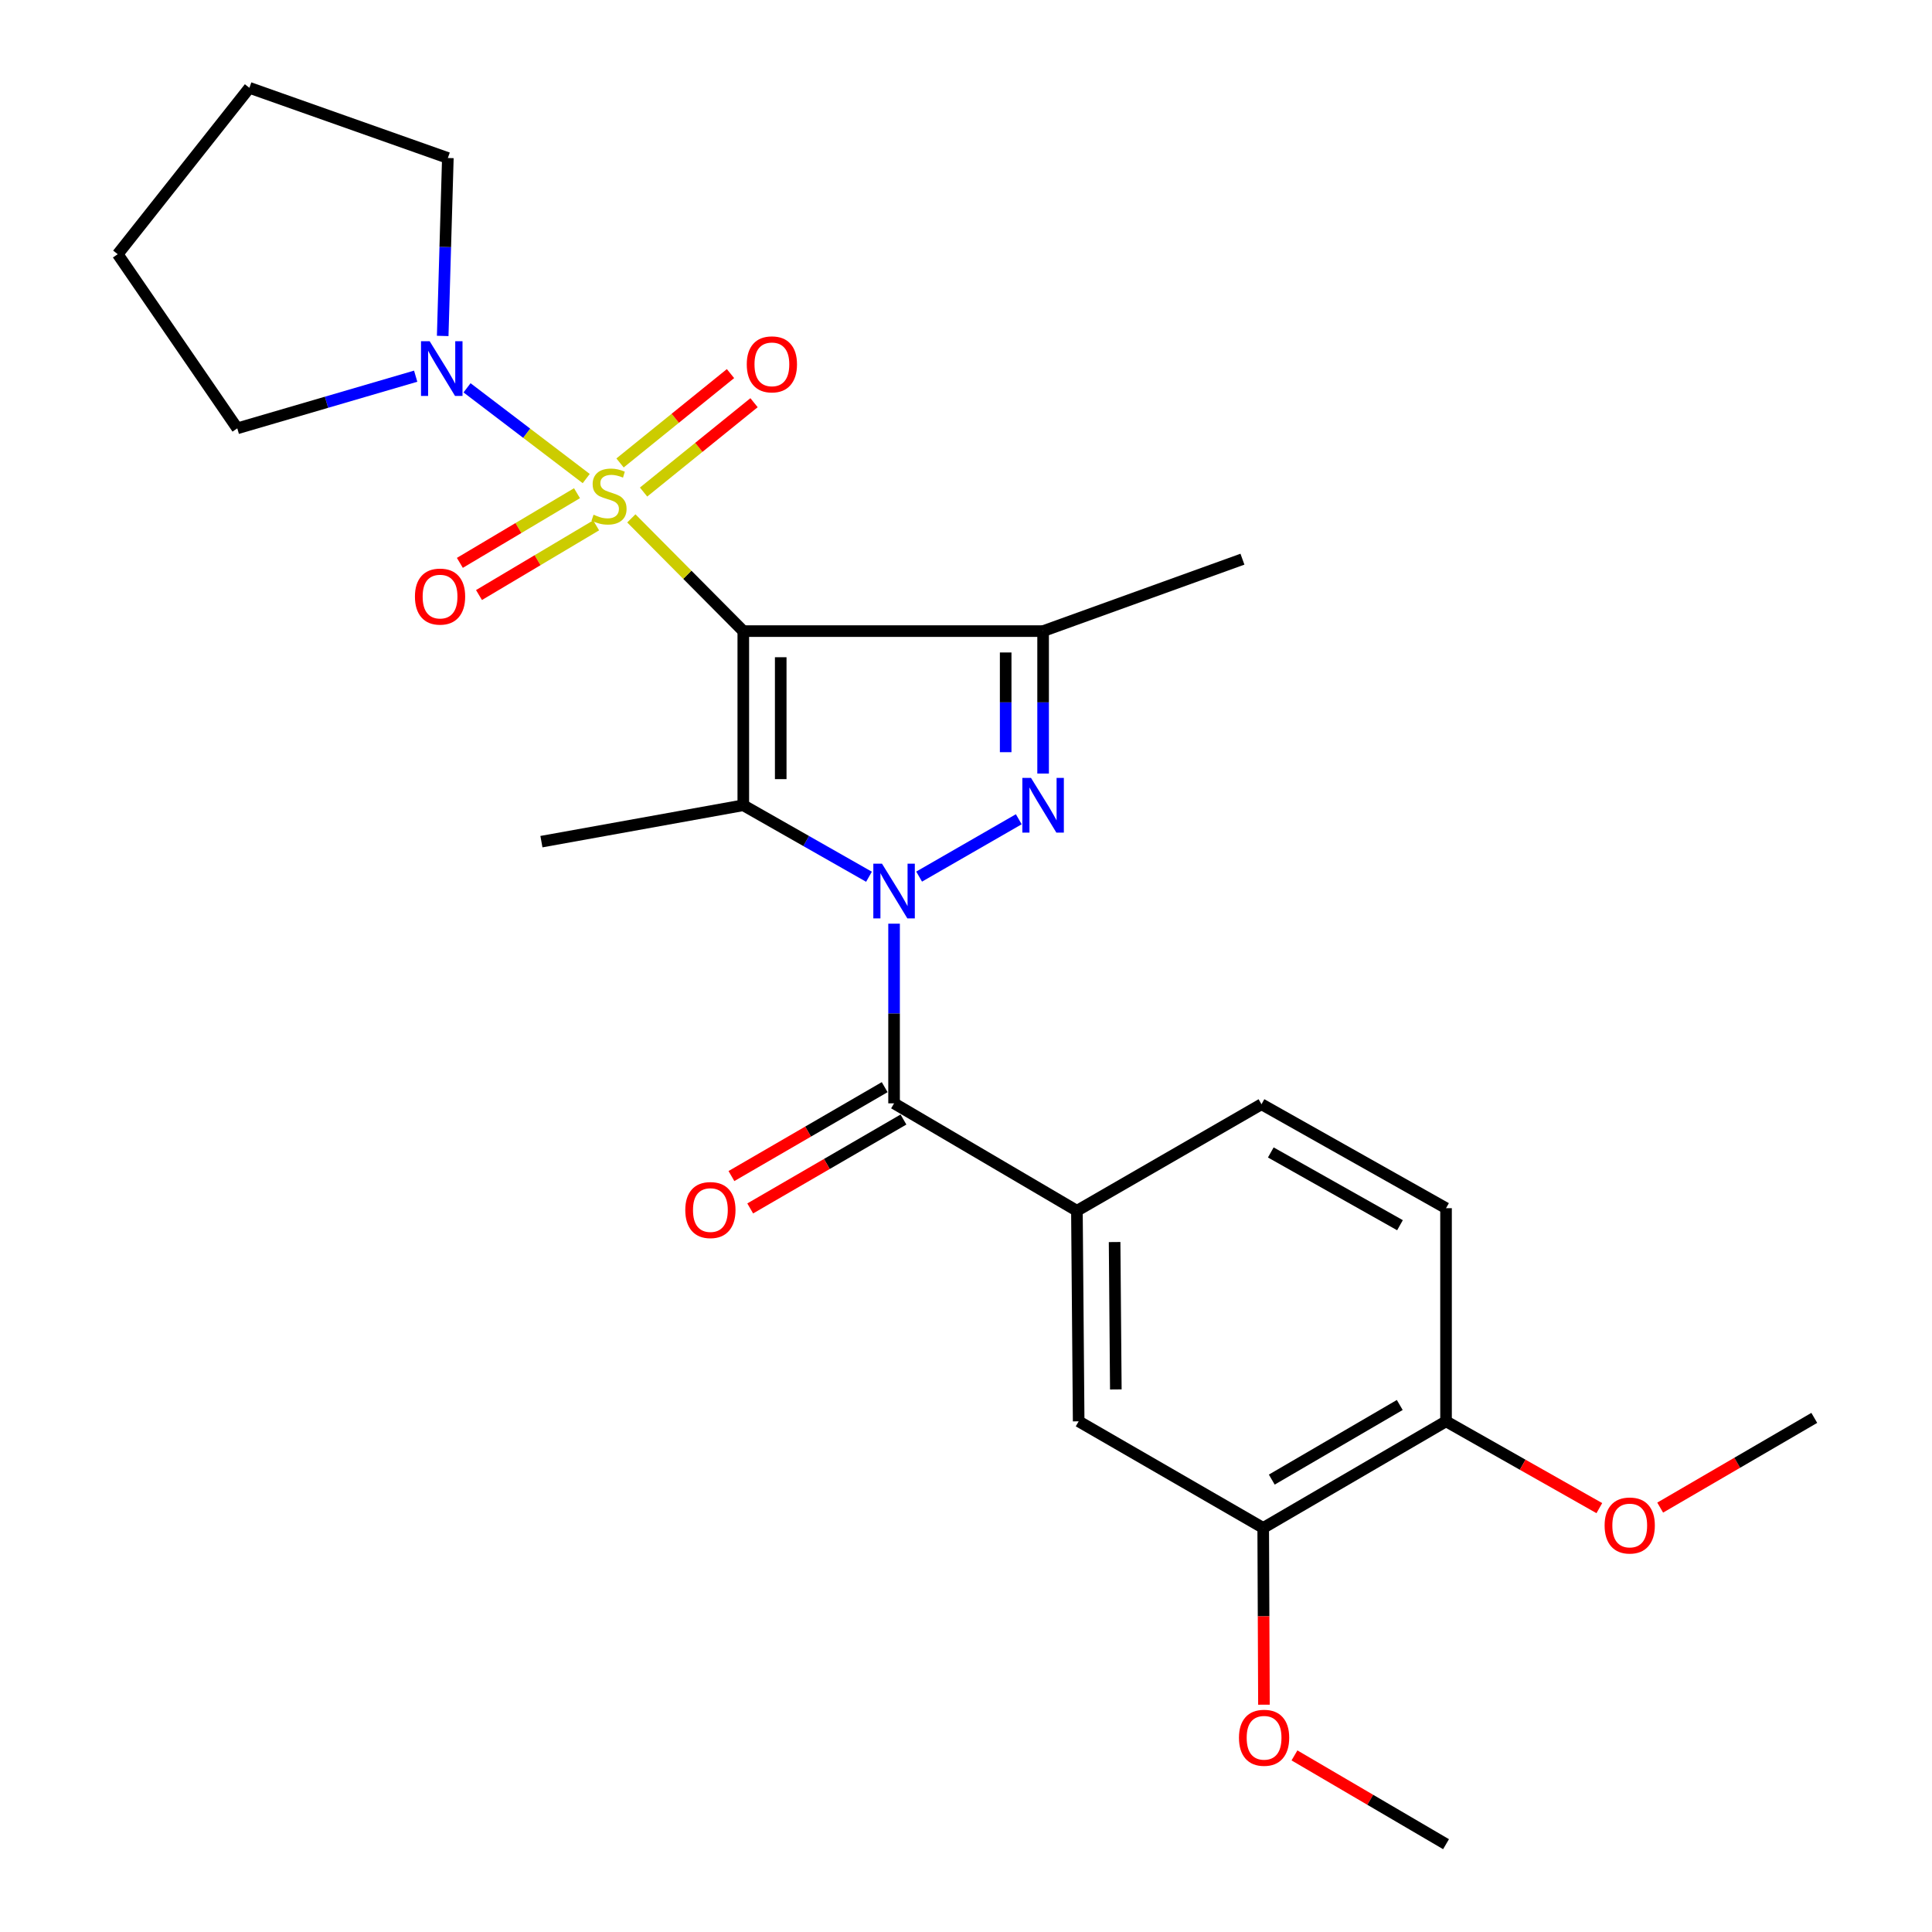 <?xml version='1.0' encoding='iso-8859-1'?>
<svg version='1.1' baseProfile='full'
              xmlns='http://www.w3.org/2000/svg'
                      xmlns:rdkit='http://www.rdkit.org/xml'
                      xmlns:xlink='http://www.w3.org/1999/xlink'
                  xml:space='preserve'
width='1000px' height='1000px' viewBox='0 0 1000 1000'>
<!-- END OF HEADER -->
<rect style='opacity:1.0;fill:#FFFFFF;stroke:none' width='1000' height='1000' x='0' y='0'> </rect>
<path class='bond-0' d='M 384.728,326.661 L 355.752,297.488' style='fill:none;fill-rule:evenodd;stroke:#000000;stroke-width:6px;stroke-linecap:butt;stroke-linejoin:miter;stroke-opacity:1' />
<path class='bond-0' d='M 355.752,297.488 L 326.776,268.314' style='fill:none;fill-rule:evenodd;stroke:#CCCC00;stroke-width:6px;stroke-linecap:butt;stroke-linejoin:miter;stroke-opacity:1' />
<path class='bond-2' d='M 384.728,326.661 L 384.728,416.802' style='fill:none;fill-rule:evenodd;stroke:#000000;stroke-width:6px;stroke-linecap:butt;stroke-linejoin:miter;stroke-opacity:1' />
<path class='bond-2' d='M 404.101,340.182 L 404.101,403.28' style='fill:none;fill-rule:evenodd;stroke:#000000;stroke-width:6px;stroke-linecap:butt;stroke-linejoin:miter;stroke-opacity:1' />
<path class='bond-4' d='M 384.728,326.661 L 539.909,326.661' style='fill:none;fill-rule:evenodd;stroke:#000000;stroke-width:6px;stroke-linecap:butt;stroke-linejoin:miter;stroke-opacity:1' />
<path class='bond-6' d='M 303.43,247.705 L 272.586,224.219' style='fill:none;fill-rule:evenodd;stroke:#CCCC00;stroke-width:6px;stroke-linecap:butt;stroke-linejoin:miter;stroke-opacity:1' />
<path class='bond-6' d='M 272.586,224.219 L 241.742,200.734' style='fill:none;fill-rule:evenodd;stroke:#0000FF;stroke-width:6px;stroke-linecap:butt;stroke-linejoin:miter;stroke-opacity:1' />
<path class='bond-8' d='M 333.113,254.685 L 361.7,231.562' style='fill:none;fill-rule:evenodd;stroke:#CCCC00;stroke-width:6px;stroke-linecap:butt;stroke-linejoin:miter;stroke-opacity:1' />
<path class='bond-8' d='M 361.7,231.562 L 390.287,208.439' style='fill:none;fill-rule:evenodd;stroke:#FF0000;stroke-width:6px;stroke-linecap:butt;stroke-linejoin:miter;stroke-opacity:1' />
<path class='bond-8' d='M 320.929,239.622 L 349.516,216.499' style='fill:none;fill-rule:evenodd;stroke:#CCCC00;stroke-width:6px;stroke-linecap:butt;stroke-linejoin:miter;stroke-opacity:1' />
<path class='bond-8' d='M 349.516,216.499 L 378.104,193.376' style='fill:none;fill-rule:evenodd;stroke:#FF0000;stroke-width:6px;stroke-linecap:butt;stroke-linejoin:miter;stroke-opacity:1' />
<path class='bond-9' d='M 298.655,255.278 L 268.34,273.309' style='fill:none;fill-rule:evenodd;stroke:#CCCC00;stroke-width:6px;stroke-linecap:butt;stroke-linejoin:miter;stroke-opacity:1' />
<path class='bond-9' d='M 268.34,273.309 L 238.024,291.339' style='fill:none;fill-rule:evenodd;stroke:#FF0000;stroke-width:6px;stroke-linecap:butt;stroke-linejoin:miter;stroke-opacity:1' />
<path class='bond-9' d='M 308.558,271.929 L 278.243,289.96' style='fill:none;fill-rule:evenodd;stroke:#CCCC00;stroke-width:6px;stroke-linecap:butt;stroke-linejoin:miter;stroke-opacity:1' />
<path class='bond-9' d='M 278.243,289.96 L 247.928,307.99' style='fill:none;fill-rule:evenodd;stroke:#FF0000;stroke-width:6px;stroke-linecap:butt;stroke-linejoin:miter;stroke-opacity:1' />
<path class='bond-1' d='M 449.786,453.803 L 417.257,435.303' style='fill:none;fill-rule:evenodd;stroke:#0000FF;stroke-width:6px;stroke-linecap:butt;stroke-linejoin:miter;stroke-opacity:1' />
<path class='bond-1' d='M 417.257,435.303 L 384.728,416.802' style='fill:none;fill-rule:evenodd;stroke:#000000;stroke-width:6px;stroke-linecap:butt;stroke-linejoin:miter;stroke-opacity:1' />
<path class='bond-5' d='M 462.771,478.096 L 462.771,524.593' style='fill:none;fill-rule:evenodd;stroke:#0000FF;stroke-width:6px;stroke-linecap:butt;stroke-linejoin:miter;stroke-opacity:1' />
<path class='bond-5' d='M 462.771,524.593 L 462.771,571.09' style='fill:none;fill-rule:evenodd;stroke:#000000;stroke-width:6px;stroke-linecap:butt;stroke-linejoin:miter;stroke-opacity:1' />
<path class='bond-26' d='M 475.736,453.728 L 527.318,424.047' style='fill:none;fill-rule:evenodd;stroke:#0000FF;stroke-width:6px;stroke-linecap:butt;stroke-linejoin:miter;stroke-opacity:1' />
<path class='bond-16' d='M 384.728,416.802 L 280.24,435.637' style='fill:none;fill-rule:evenodd;stroke:#000000;stroke-width:6px;stroke-linecap:butt;stroke-linejoin:miter;stroke-opacity:1' />
<path class='bond-3' d='M 539.909,400.388 L 539.909,363.525' style='fill:none;fill-rule:evenodd;stroke:#0000FF;stroke-width:6px;stroke-linecap:butt;stroke-linejoin:miter;stroke-opacity:1' />
<path class='bond-3' d='M 539.909,363.525 L 539.909,326.661' style='fill:none;fill-rule:evenodd;stroke:#000000;stroke-width:6px;stroke-linecap:butt;stroke-linejoin:miter;stroke-opacity:1' />
<path class='bond-3' d='M 520.536,389.329 L 520.536,363.525' style='fill:none;fill-rule:evenodd;stroke:#0000FF;stroke-width:6px;stroke-linecap:butt;stroke-linejoin:miter;stroke-opacity:1' />
<path class='bond-3' d='M 520.536,363.525 L 520.536,337.72' style='fill:none;fill-rule:evenodd;stroke:#000000;stroke-width:6px;stroke-linecap:butt;stroke-linejoin:miter;stroke-opacity:1' />
<path class='bond-17' d='M 539.909,326.661 L 643.084,289.432' style='fill:none;fill-rule:evenodd;stroke:#000000;stroke-width:6px;stroke-linecap:butt;stroke-linejoin:miter;stroke-opacity:1' />
<path class='bond-7' d='M 462.771,571.09 L 557.41,626.692' style='fill:none;fill-rule:evenodd;stroke:#000000;stroke-width:6px;stroke-linecap:butt;stroke-linejoin:miter;stroke-opacity:1' />
<path class='bond-12' d='M 457.91,562.711 L 418.249,585.718' style='fill:none;fill-rule:evenodd;stroke:#000000;stroke-width:6px;stroke-linecap:butt;stroke-linejoin:miter;stroke-opacity:1' />
<path class='bond-12' d='M 418.249,585.718 L 378.588,608.726' style='fill:none;fill-rule:evenodd;stroke:#FF0000;stroke-width:6px;stroke-linecap:butt;stroke-linejoin:miter;stroke-opacity:1' />
<path class='bond-12' d='M 467.631,579.469 L 427.97,602.476' style='fill:none;fill-rule:evenodd;stroke:#000000;stroke-width:6px;stroke-linecap:butt;stroke-linejoin:miter;stroke-opacity:1' />
<path class='bond-12' d='M 427.97,602.476 L 388.309,625.484' style='fill:none;fill-rule:evenodd;stroke:#FF0000;stroke-width:6px;stroke-linecap:butt;stroke-linejoin:miter;stroke-opacity:1' />
<path class='bond-20' d='M 229.141,173.881 L 230.474,127.83' style='fill:none;fill-rule:evenodd;stroke:#0000FF;stroke-width:6px;stroke-linecap:butt;stroke-linejoin:miter;stroke-opacity:1' />
<path class='bond-20' d='M 230.474,127.83 L 231.806,81.78' style='fill:none;fill-rule:evenodd;stroke:#000000;stroke-width:6px;stroke-linecap:butt;stroke-linejoin:miter;stroke-opacity:1' />
<path class='bond-21' d='M 215.156,194.713 L 168.988,208.212' style='fill:none;fill-rule:evenodd;stroke:#0000FF;stroke-width:6px;stroke-linecap:butt;stroke-linejoin:miter;stroke-opacity:1' />
<path class='bond-21' d='M 168.988,208.212 L 122.819,221.71' style='fill:none;fill-rule:evenodd;stroke:#000000;stroke-width:6px;stroke-linecap:butt;stroke-linejoin:miter;stroke-opacity:1' />
<path class='bond-10' d='M 557.41,626.692 L 558.314,735.679' style='fill:none;fill-rule:evenodd;stroke:#000000;stroke-width:6px;stroke-linecap:butt;stroke-linejoin:miter;stroke-opacity:1' />
<path class='bond-10' d='M 576.919,642.879 L 577.551,719.17' style='fill:none;fill-rule:evenodd;stroke:#000000;stroke-width:6px;stroke-linecap:butt;stroke-linejoin:miter;stroke-opacity:1' />
<path class='bond-14' d='M 557.41,626.692 L 652.943,571.553' style='fill:none;fill-rule:evenodd;stroke:#000000;stroke-width:6px;stroke-linecap:butt;stroke-linejoin:miter;stroke-opacity:1' />
<path class='bond-11' d='M 558.314,735.679 L 653.836,790.85' style='fill:none;fill-rule:evenodd;stroke:#000000;stroke-width:6px;stroke-linecap:butt;stroke-linejoin:miter;stroke-opacity:1' />
<path class='bond-18' d='M 653.836,790.85 L 654.027,836.601' style='fill:none;fill-rule:evenodd;stroke:#000000;stroke-width:6px;stroke-linecap:butt;stroke-linejoin:miter;stroke-opacity:1' />
<path class='bond-18' d='M 654.027,836.601 L 654.217,882.351' style='fill:none;fill-rule:evenodd;stroke:#FF0000;stroke-width:6px;stroke-linecap:butt;stroke-linejoin:miter;stroke-opacity:1' />
<path class='bond-28' d='M 653.836,790.85 L 748.465,735.679' style='fill:none;fill-rule:evenodd;stroke:#000000;stroke-width:6px;stroke-linecap:butt;stroke-linejoin:miter;stroke-opacity:1' />
<path class='bond-28' d='M 658.273,765.838 L 724.513,727.218' style='fill:none;fill-rule:evenodd;stroke:#000000;stroke-width:6px;stroke-linecap:butt;stroke-linejoin:miter;stroke-opacity:1' />
<path class='bond-13' d='M 748.465,735.679 L 748.465,625.357' style='fill:none;fill-rule:evenodd;stroke:#000000;stroke-width:6px;stroke-linecap:butt;stroke-linejoin:miter;stroke-opacity:1' />
<path class='bond-19' d='M 748.465,735.679 L 788.14,758.143' style='fill:none;fill-rule:evenodd;stroke:#000000;stroke-width:6px;stroke-linecap:butt;stroke-linejoin:miter;stroke-opacity:1' />
<path class='bond-19' d='M 788.14,758.143 L 827.814,780.608' style='fill:none;fill-rule:evenodd;stroke:#FF0000;stroke-width:6px;stroke-linecap:butt;stroke-linejoin:miter;stroke-opacity:1' />
<path class='bond-15' d='M 652.943,571.553 L 748.465,625.357' style='fill:none;fill-rule:evenodd;stroke:#000000;stroke-width:6px;stroke-linecap:butt;stroke-linejoin:miter;stroke-opacity:1' />
<path class='bond-15' d='M 657.763,596.503 L 724.629,634.167' style='fill:none;fill-rule:evenodd;stroke:#000000;stroke-width:6px;stroke-linecap:butt;stroke-linejoin:miter;stroke-opacity:1' />
<path class='bond-22' d='M 670.017,908.597 L 709.241,931.571' style='fill:none;fill-rule:evenodd;stroke:#FF0000;stroke-width:6px;stroke-linecap:butt;stroke-linejoin:miter;stroke-opacity:1' />
<path class='bond-22' d='M 709.241,931.571 L 748.465,954.545' style='fill:none;fill-rule:evenodd;stroke:#000000;stroke-width:6px;stroke-linecap:butt;stroke-linejoin:miter;stroke-opacity:1' />
<path class='bond-23' d='M 859.309,780.336 L 899.189,757.114' style='fill:none;fill-rule:evenodd;stroke:#FF0000;stroke-width:6px;stroke-linecap:butt;stroke-linejoin:miter;stroke-opacity:1' />
<path class='bond-23' d='M 899.189,757.114 L 939.068,733.892' style='fill:none;fill-rule:evenodd;stroke:#000000;stroke-width:6px;stroke-linecap:butt;stroke-linejoin:miter;stroke-opacity:1' />
<path class='bond-25' d='M 231.806,81.78 L 129.094,45.455' style='fill:none;fill-rule:evenodd;stroke:#000000;stroke-width:6px;stroke-linecap:butt;stroke-linejoin:miter;stroke-opacity:1' />
<path class='bond-24' d='M 122.819,221.71 L 60.932,131.57' style='fill:none;fill-rule:evenodd;stroke:#000000;stroke-width:6px;stroke-linecap:butt;stroke-linejoin:miter;stroke-opacity:1' />
<path class='bond-27' d='M 60.932,131.57 L 129.094,45.455' style='fill:none;fill-rule:evenodd;stroke:#000000;stroke-width:6px;stroke-linecap:butt;stroke-linejoin:miter;stroke-opacity:1' />
<path  class='atom-1' d='M 307.231 266.41
Q 307.551 266.53, 308.871 267.09
Q 310.191 267.65, 311.631 268.01
Q 313.111 268.33, 314.551 268.33
Q 317.231 268.33, 318.791 267.05
Q 320.351 265.73, 320.351 263.45
Q 320.351 261.89, 319.551 260.93
Q 318.791 259.97, 317.591 259.45
Q 316.391 258.93, 314.391 258.33
Q 311.871 257.57, 310.351 256.85
Q 308.871 256.13, 307.791 254.61
Q 306.751 253.09, 306.751 250.53
Q 306.751 246.97, 309.151 244.77
Q 311.591 242.57, 316.391 242.57
Q 319.671 242.57, 323.391 244.13
L 322.471 247.21
Q 319.071 245.81, 316.511 245.81
Q 313.751 245.81, 312.231 246.97
Q 310.711 248.09, 310.751 250.05
Q 310.751 251.57, 311.511 252.49
Q 312.311 253.41, 313.431 253.93
Q 314.591 254.45, 316.511 255.05
Q 319.071 255.85, 320.591 256.65
Q 322.111 257.45, 323.191 259.09
Q 324.311 260.69, 324.311 263.45
Q 324.311 267.37, 321.671 269.49
Q 319.071 271.57, 314.711 271.57
Q 312.191 271.57, 310.271 271.01
Q 308.391 270.49, 306.151 269.57
L 307.231 266.41
' fill='#CCCC00'/>
<path  class='atom-2' d='M 456.511 447.028
L 465.791 462.028
Q 466.711 463.508, 468.191 466.188
Q 469.671 468.868, 469.751 469.028
L 469.751 447.028
L 473.511 447.028
L 473.511 475.348
L 469.631 475.348
L 459.671 458.948
Q 458.511 457.028, 457.271 454.828
Q 456.071 452.628, 455.711 451.948
L 455.711 475.348
L 452.031 475.348
L 452.031 447.028
L 456.511 447.028
' fill='#0000FF'/>
<path  class='atom-4' d='M 533.649 402.642
L 542.929 417.642
Q 543.849 419.122, 545.329 421.802
Q 546.809 424.482, 546.889 424.642
L 546.889 402.642
L 550.649 402.642
L 550.649 430.962
L 546.769 430.962
L 536.809 414.562
Q 535.649 412.642, 534.409 410.442
Q 533.209 408.242, 532.849 407.562
L 532.849 430.962
L 529.169 430.962
L 529.169 402.642
L 533.649 402.642
' fill='#0000FF'/>
<path  class='atom-7' d='M 222.393 176.607
L 231.673 191.607
Q 232.593 193.087, 234.073 195.767
Q 235.553 198.447, 235.633 198.607
L 235.633 176.607
L 239.393 176.607
L 239.393 204.927
L 235.513 204.927
L 225.553 188.527
Q 224.393 186.607, 223.153 184.407
Q 221.953 182.207, 221.593 181.527
L 221.593 204.927
L 217.913 204.927
L 217.913 176.607
L 222.393 176.607
' fill='#0000FF'/>
<path  class='atom-9' d='M 386.527 188.586
Q 386.527 181.786, 389.887 177.986
Q 393.247 174.186, 399.527 174.186
Q 405.807 174.186, 409.167 177.986
Q 412.527 181.786, 412.527 188.586
Q 412.527 195.466, 409.127 199.386
Q 405.727 203.266, 399.527 203.266
Q 393.287 203.266, 389.887 199.386
Q 386.527 195.506, 386.527 188.586
M 399.527 200.066
Q 403.847 200.066, 406.167 197.186
Q 408.527 194.266, 408.527 188.586
Q 408.527 183.026, 406.167 180.226
Q 403.847 177.386, 399.527 177.386
Q 395.207 177.386, 392.847 180.186
Q 390.527 182.986, 390.527 188.586
Q 390.527 194.306, 392.847 197.186
Q 395.207 200.066, 399.527 200.066
' fill='#FF0000'/>
<path  class='atom-10' d='M 214.77 308.788
Q 214.77 301.988, 218.13 298.188
Q 221.49 294.388, 227.77 294.388
Q 234.05 294.388, 237.41 298.188
Q 240.77 301.988, 240.77 308.788
Q 240.77 315.668, 237.37 319.588
Q 233.97 323.468, 227.77 323.468
Q 221.53 323.468, 218.13 319.588
Q 214.77 315.708, 214.77 308.788
M 227.77 320.268
Q 232.09 320.268, 234.41 317.388
Q 236.77 314.468, 236.77 308.788
Q 236.77 303.228, 234.41 300.428
Q 232.09 297.588, 227.77 297.588
Q 223.45 297.588, 221.09 300.388
Q 218.77 303.188, 218.77 308.788
Q 218.77 314.508, 221.09 317.388
Q 223.45 320.268, 227.77 320.268
' fill='#FF0000'/>
<path  class='atom-13' d='M 354.7 626.32
Q 354.7 619.52, 358.06 615.72
Q 361.42 611.92, 367.7 611.92
Q 373.98 611.92, 377.34 615.72
Q 380.7 619.52, 380.7 626.32
Q 380.7 633.2, 377.3 637.12
Q 373.9 641, 367.7 641
Q 361.46 641, 358.06 637.12
Q 354.7 633.24, 354.7 626.32
M 367.7 637.8
Q 372.02 637.8, 374.34 634.92
Q 376.7 632, 376.7 626.32
Q 376.7 620.76, 374.34 617.96
Q 372.02 615.12, 367.7 615.12
Q 363.38 615.12, 361.02 617.92
Q 358.7 620.72, 358.7 626.32
Q 358.7 632.04, 361.02 634.92
Q 363.38 637.8, 367.7 637.8
' fill='#FF0000'/>
<path  class='atom-19' d='M 641.288 899.465
Q 641.288 892.665, 644.648 888.865
Q 648.008 885.065, 654.288 885.065
Q 660.568 885.065, 663.928 888.865
Q 667.288 892.665, 667.288 899.465
Q 667.288 906.345, 663.888 910.265
Q 660.488 914.145, 654.288 914.145
Q 648.048 914.145, 644.648 910.265
Q 641.288 906.385, 641.288 899.465
M 654.288 910.945
Q 658.608 910.945, 660.928 908.065
Q 663.288 905.145, 663.288 899.465
Q 663.288 893.905, 660.928 891.105
Q 658.608 888.265, 654.288 888.265
Q 649.968 888.265, 647.608 891.065
Q 645.288 893.865, 645.288 899.465
Q 645.288 905.185, 647.608 908.065
Q 649.968 910.945, 654.288 910.945
' fill='#FF0000'/>
<path  class='atom-20' d='M 830.546 789.595
Q 830.546 782.795, 833.906 778.995
Q 837.266 775.195, 843.546 775.195
Q 849.826 775.195, 853.186 778.995
Q 856.546 782.795, 856.546 789.595
Q 856.546 796.475, 853.146 800.395
Q 849.746 804.275, 843.546 804.275
Q 837.306 804.275, 833.906 800.395
Q 830.546 796.515, 830.546 789.595
M 843.546 801.075
Q 847.866 801.075, 850.186 798.195
Q 852.546 795.275, 852.546 789.595
Q 852.546 784.035, 850.186 781.235
Q 847.866 778.395, 843.546 778.395
Q 839.226 778.395, 836.866 781.195
Q 834.546 783.995, 834.546 789.595
Q 834.546 795.315, 836.866 798.195
Q 839.226 801.075, 843.546 801.075
' fill='#FF0000'/>
</svg>
